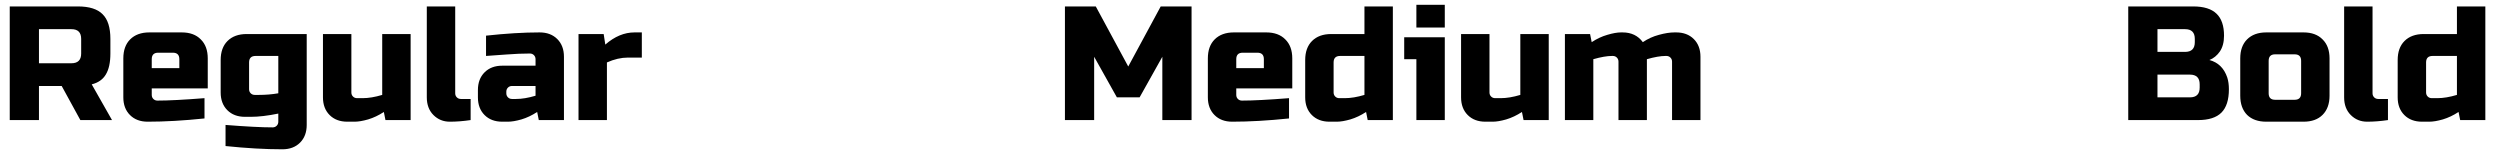 <?xml version="1.0" encoding="UTF-8"?> <svg xmlns="http://www.w3.org/2000/svg" width="308" height="19" viewBox="0 0 308 19" fill="none"> <path d="M1.2 0.793H9.6C11 0.793 12.013 1.113 12.64 1.753C13.28 2.38 13.6 3.393 13.6 4.793V6.593C13.6 7.7 13.413 8.56 13.04 9.173C12.68 9.786 12.1 10.193 11.3 10.393L13.8 14.793H9.9L7.6 10.593H4.8V14.793H1.2V0.793ZM10 4.793C10 3.993 9.6 3.593 8.8 3.593H4.8V7.793H8.8C9.6 7.793 10 7.393 10 6.593V4.793ZM19.494 6.493C18.961 6.493 18.695 6.76 18.695 7.293V8.393H22.095V7.293C22.095 6.76 21.828 6.493 21.294 6.493H19.494ZM25.195 14.593C22.621 14.86 20.288 14.993 18.195 14.993C17.288 14.993 16.561 14.72 16.015 14.173C15.468 13.626 15.194 12.9 15.194 11.993V7.193C15.194 6.193 15.475 5.413 16.035 4.853C16.608 4.28 17.395 3.993 18.395 3.993H22.395C23.395 3.993 24.174 4.28 24.735 4.853C25.308 5.413 25.595 6.193 25.595 7.193V10.893H18.695V11.693C18.695 11.893 18.761 12.06 18.895 12.193C19.028 12.326 19.195 12.393 19.395 12.393C20.715 12.393 22.648 12.293 25.195 12.093V14.593ZM34.287 13.993C32.993 14.26 31.86 14.393 30.887 14.393H30.187C29.28 14.393 28.553 14.12 28.007 13.573C27.46 13.026 27.187 12.3 27.187 11.393V7.393C27.187 6.393 27.467 5.613 28.027 5.053C28.6 4.48 29.387 4.193 30.387 4.193H37.787V15.393C37.787 16.3 37.513 17.026 36.967 17.573C36.42 18.12 35.693 18.393 34.787 18.393C32.693 18.393 30.36 18.26 27.787 17.993V15.393C30.333 15.593 32.267 15.693 33.587 15.693C33.787 15.693 33.953 15.626 34.087 15.493C34.22 15.36 34.287 15.193 34.287 14.993V13.993ZM31.887 11.693C32.727 11.693 33.527 11.626 34.287 11.493V6.893H31.487C30.953 6.893 30.687 7.16 30.687 7.693V10.993C30.687 11.193 30.753 11.36 30.887 11.493C31.02 11.626 31.187 11.693 31.387 11.693H31.887ZM44.689 12.093C45.396 12.093 46.196 11.96 47.089 11.693V4.193H50.589V14.793H47.489L47.289 13.793C46.662 14.206 46.016 14.513 45.349 14.713C44.696 14.9 44.142 14.993 43.689 14.993H42.789C41.882 14.993 41.156 14.72 40.609 14.173C40.062 13.626 39.789 12.9 39.789 11.993V4.193H43.289V11.393C43.289 11.593 43.356 11.76 43.489 11.893C43.622 12.026 43.789 12.093 43.989 12.093H44.689ZM57.982 14.793C57.089 14.926 56.235 14.993 55.422 14.993C54.622 14.993 53.949 14.72 53.402 14.173C52.855 13.626 52.582 12.9 52.582 11.993V0.793H56.082V11.493C56.082 11.693 56.149 11.86 56.282 11.993C56.415 12.126 56.582 12.193 56.782 12.193H57.982V14.793ZM63.579 12.193C64.286 12.193 65.086 12.06 65.979 11.793V10.593H63.079C62.879 10.593 62.712 10.66 62.579 10.793C62.446 10.926 62.379 11.093 62.379 11.293V11.493C62.379 11.693 62.446 11.86 62.579 11.993C62.712 12.126 62.879 12.193 63.079 12.193H63.579ZM59.879 4.393C62.319 4.126 64.519 3.993 66.479 3.993C67.386 3.993 68.112 4.266 68.659 4.813C69.206 5.36 69.479 6.086 69.479 6.993V14.793H66.379L66.179 13.793C65.552 14.206 64.906 14.513 64.239 14.713C63.586 14.9 63.032 14.993 62.579 14.993H61.879C60.972 14.993 60.246 14.72 59.699 14.173C59.152 13.626 58.879 12.9 58.879 11.993V11.093C58.879 10.186 59.152 9.46 59.699 8.913C60.246 8.366 60.972 8.093 61.879 8.093H65.979V7.293C65.979 7.093 65.912 6.926 65.779 6.793C65.646 6.66 65.479 6.593 65.279 6.593C64.412 6.593 63.452 6.633 62.399 6.713C61.359 6.793 60.519 6.853 59.879 6.893V4.393ZM77.373 7.093C76.533 7.093 75.667 7.293 74.773 7.693V14.793H71.273V4.193H74.373L74.573 5.493C75.72 4.493 76.92 3.993 78.173 3.993H79.073V7.093H77.373Z" fill="black"></path> <path d="M143.2 6.993L140.4 11.993H137.6L134.8 6.993V14.793H131.2V0.793H135L139 8.193L143 0.793H146.8V14.793H143.2V6.993ZM153.108 6.493C152.574 6.493 152.308 6.76 152.308 7.293V8.393H155.708V7.293C155.708 6.76 155.441 6.493 154.908 6.493H153.108ZM158.808 14.593C156.234 14.86 153.901 14.993 151.808 14.993C150.901 14.993 150.174 14.72 149.628 14.173C149.081 13.626 148.808 12.9 148.808 11.993V7.193C148.808 6.193 149.088 5.413 149.648 4.853C150.221 4.28 151.008 3.993 152.008 3.993H156.008C157.008 3.993 157.788 4.28 158.348 4.853C158.921 5.413 159.208 6.193 159.208 7.193V10.893H152.308V11.693C152.308 11.893 152.374 12.06 152.508 12.193C152.641 12.326 152.808 12.393 153.008 12.393C154.328 12.393 156.261 12.293 158.808 12.093V14.593ZM168.5 14.793L168.3 13.793C167.673 14.206 167.027 14.513 166.36 14.713C165.707 14.9 165.153 14.993 164.7 14.993H163.8C162.893 14.993 162.167 14.72 161.62 14.173C161.073 13.626 160.8 12.9 160.8 11.993V7.393C160.8 6.393 161.08 5.613 161.64 5.053C162.213 4.48 163 4.193 164 4.193H168.1V0.793H171.6V14.793H168.5ZM165.7 12.093C166.407 12.093 167.207 11.96 168.1 11.693V6.893H165.1C164.567 6.893 164.3 7.16 164.3 7.693V11.393C164.3 11.593 164.367 11.76 164.5 11.893C164.633 12.026 164.8 12.093 165 12.093H165.7ZM177.998 4.593V14.793H174.498V7.293H172.998V4.593H177.998ZM174.498 0.593H177.998V3.393H174.498V0.593ZM184.904 12.093C185.611 12.093 186.411 11.96 187.304 11.693V4.193H190.804V14.793H187.704L187.504 13.793C186.877 14.206 186.231 14.513 185.564 14.713C184.911 14.9 184.357 14.993 183.904 14.993H183.004C182.097 14.993 181.371 14.72 180.824 14.173C180.277 13.626 180.004 12.9 180.004 11.993V4.193H183.504V11.393C183.504 11.593 183.571 11.76 183.704 11.893C183.837 12.026 184.004 12.093 184.204 12.093H184.904ZM199.897 3.993C200.977 3.993 201.81 4.393 202.397 5.193C203.01 4.78 203.67 4.48 204.377 4.293C205.097 4.093 205.737 3.993 206.297 3.993H206.497C207.404 3.993 208.13 4.266 208.677 4.813C209.224 5.36 209.497 6.086 209.497 6.993V14.793H205.997V7.593C205.997 7.393 205.93 7.226 205.797 7.093C205.664 6.96 205.497 6.893 205.297 6.893H205.197C204.597 6.893 203.83 7.026 202.897 7.293V14.793H199.397V7.593C199.397 7.393 199.33 7.226 199.197 7.093C199.064 6.96 198.897 6.893 198.697 6.893H198.597C197.997 6.893 197.23 7.026 196.297 7.293V14.793H192.797V4.193H195.897L196.097 5.193C196.724 4.78 197.364 4.48 198.017 4.293C198.684 4.093 199.244 3.993 199.697 3.993H199.897Z" fill="black"></path> <path d="M262.2 0.793H270.2C271.507 0.793 272.467 1.093 273.08 1.693C273.693 2.28 274 3.18 274 4.393C274 5.193 273.827 5.846 273.48 6.353C273.133 6.846 272.707 7.193 272.2 7.393C273.28 7.686 274.013 8.406 274.4 9.553C274.533 9.966 274.6 10.446 274.6 10.993C274.6 12.3 274.293 13.26 273.68 13.873C273.067 14.486 272.107 14.793 270.8 14.793H262.2V0.793ZM271 10.393C271 9.593 270.6 9.193 269.8 9.193H265.8V11.993H269.8C270.6 11.993 271 11.593 271 10.793V10.393ZM270.4 4.793C270.4 3.993 270 3.593 269.2 3.593H265.8V6.393H269.2C270 6.393 270.4 5.993 270.4 5.193V4.793ZM286.999 11.793C286.999 12.793 286.713 13.58 286.139 14.153C285.579 14.713 284.799 14.993 283.799 14.993H279.199C278.199 14.993 277.413 14.713 276.839 14.153C276.279 13.58 275.999 12.793 275.999 11.793V7.193C275.999 6.193 276.279 5.413 276.839 4.853C277.413 4.28 278.199 3.993 279.199 3.993H283.799C284.799 3.993 285.579 4.28 286.139 4.853C286.713 5.413 286.999 6.193 286.999 7.193V11.793ZM283.499 7.493C283.499 6.96 283.233 6.693 282.699 6.693H280.299C279.766 6.693 279.499 6.96 279.499 7.493V11.493C279.499 12.026 279.766 12.293 280.299 12.293H282.699C283.233 12.293 283.499 12.026 283.499 11.493V7.493ZM294.197 14.793C293.304 14.926 292.45 14.993 291.637 14.993C290.837 14.993 290.164 14.72 289.617 14.173C289.07 13.626 288.797 12.9 288.797 11.993V0.793H292.297V11.493C292.297 11.693 292.364 11.86 292.497 11.993C292.63 12.126 292.797 12.193 292.997 12.193H294.197V14.793ZM303.094 14.793L302.894 13.793C302.267 14.206 301.62 14.513 300.954 14.713C300.3 14.9 299.747 14.993 299.294 14.993H298.394C297.487 14.993 296.76 14.72 296.214 14.173C295.667 13.626 295.394 12.9 295.394 11.993V7.393C295.394 6.393 295.674 5.613 296.234 5.053C296.807 4.48 297.594 4.193 298.594 4.193H302.694V0.793H306.194V14.793H303.094ZM300.294 12.093C301 12.093 301.8 11.96 302.694 11.693V6.893H299.694C299.16 6.893 298.894 7.16 298.894 7.693V11.393C298.894 11.593 298.96 11.76 299.094 11.893C299.227 12.026 299.394 12.093 299.594 12.093H300.294Z" fill="black"></path> </svg> 